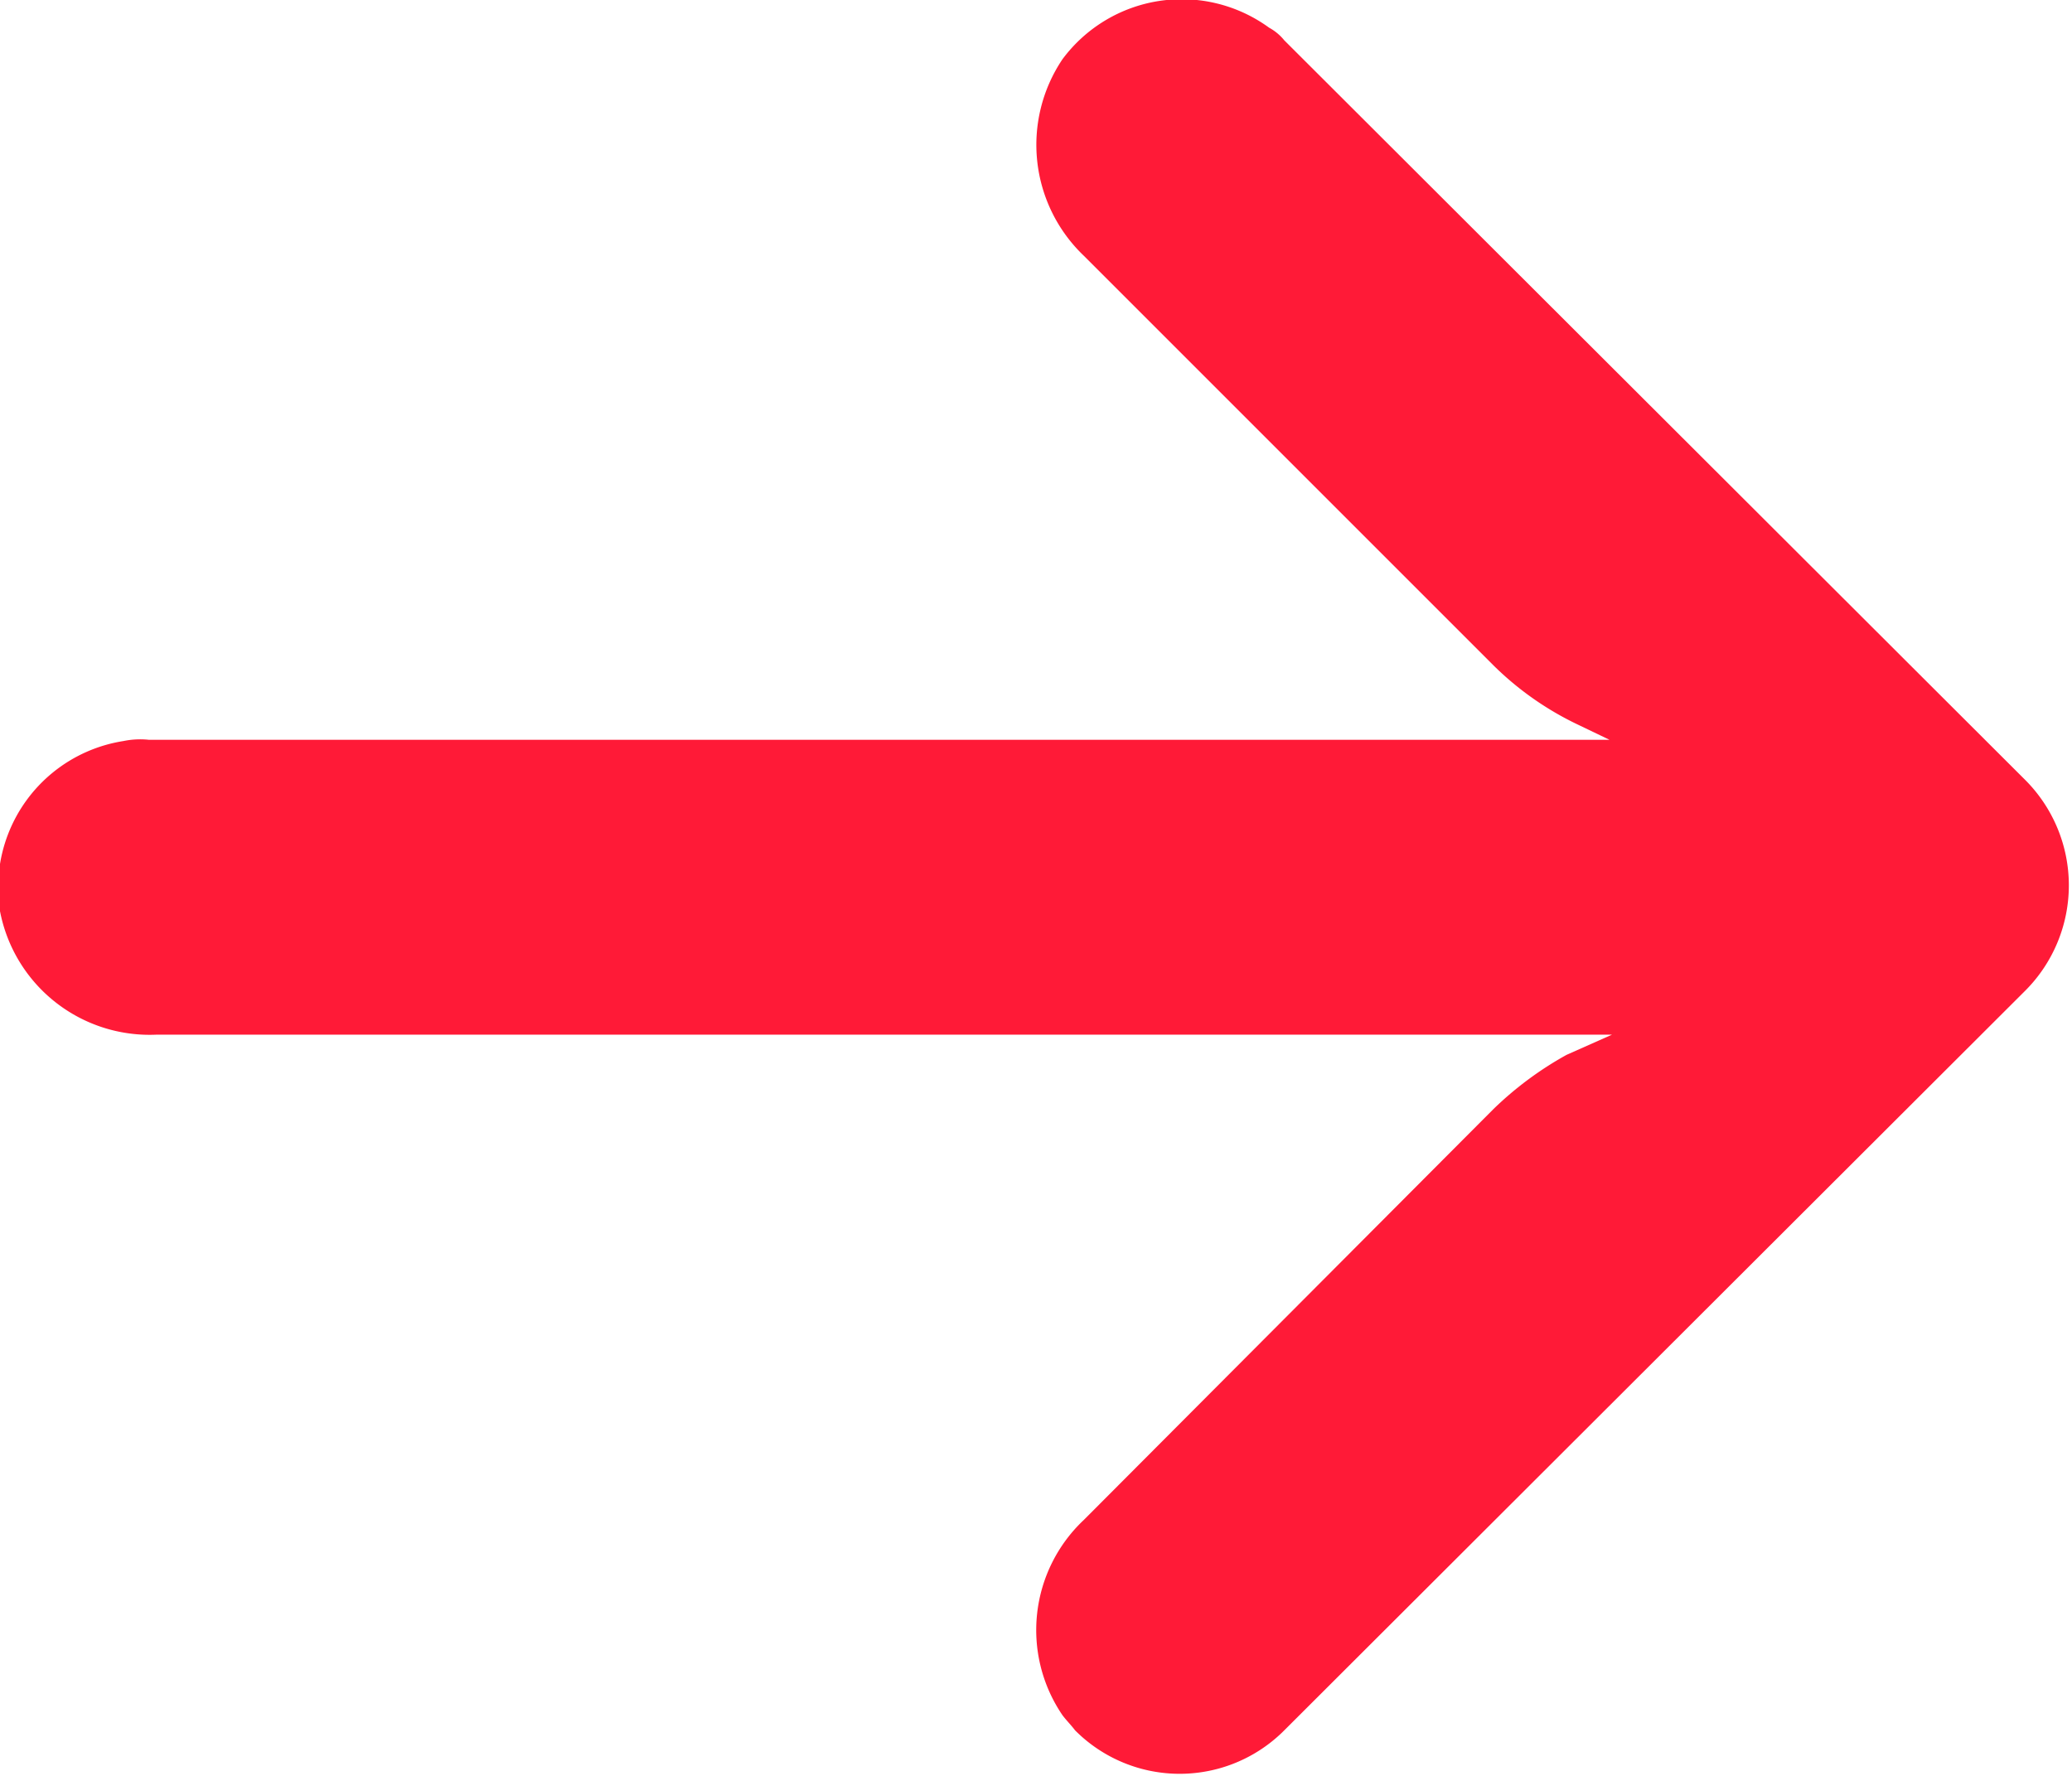 <svg xmlns="http://www.w3.org/2000/svg" width="16.44" height="14.09" viewBox="0 0 16.44 14.09">
  <defs>
    <style>
      .cls-1 {
        fill: #ff1a37;
        fill-rule: evenodd;
      }
    </style>
  </defs>
  <path id="jiantuwimg2" class="cls-1" d="M1129.29,2689.6a0.656,0.656,0,0,1,.2-0.01h11.59l-0.25-.12a2.45,2.45,0,0,1-.67-0.47l-3.25-3.25a1.217,1.217,0,0,1-.17-1.56,1.178,1.178,0,0,1,1.64-.25,0.4,0.4,0,0,1,.12.1l5.88,5.87a1.183,1.183,0,0,1,0,1.67h0l-5.88,5.87a1.171,1.171,0,0,1-1.66,0c-0.03-.04-0.07-0.08-0.1-0.12a1.2,1.2,0,0,1,.17-1.55l3.25-3.26a2.728,2.728,0,0,1,.58-0.43l0.36-.16h-11.55a1.209,1.209,0,0,1-1.24-.98A1.177,1.177,0,0,1,1129.29,2689.6Z" transform="translate(-1128.31 -2683.72)"/>
</svg>
